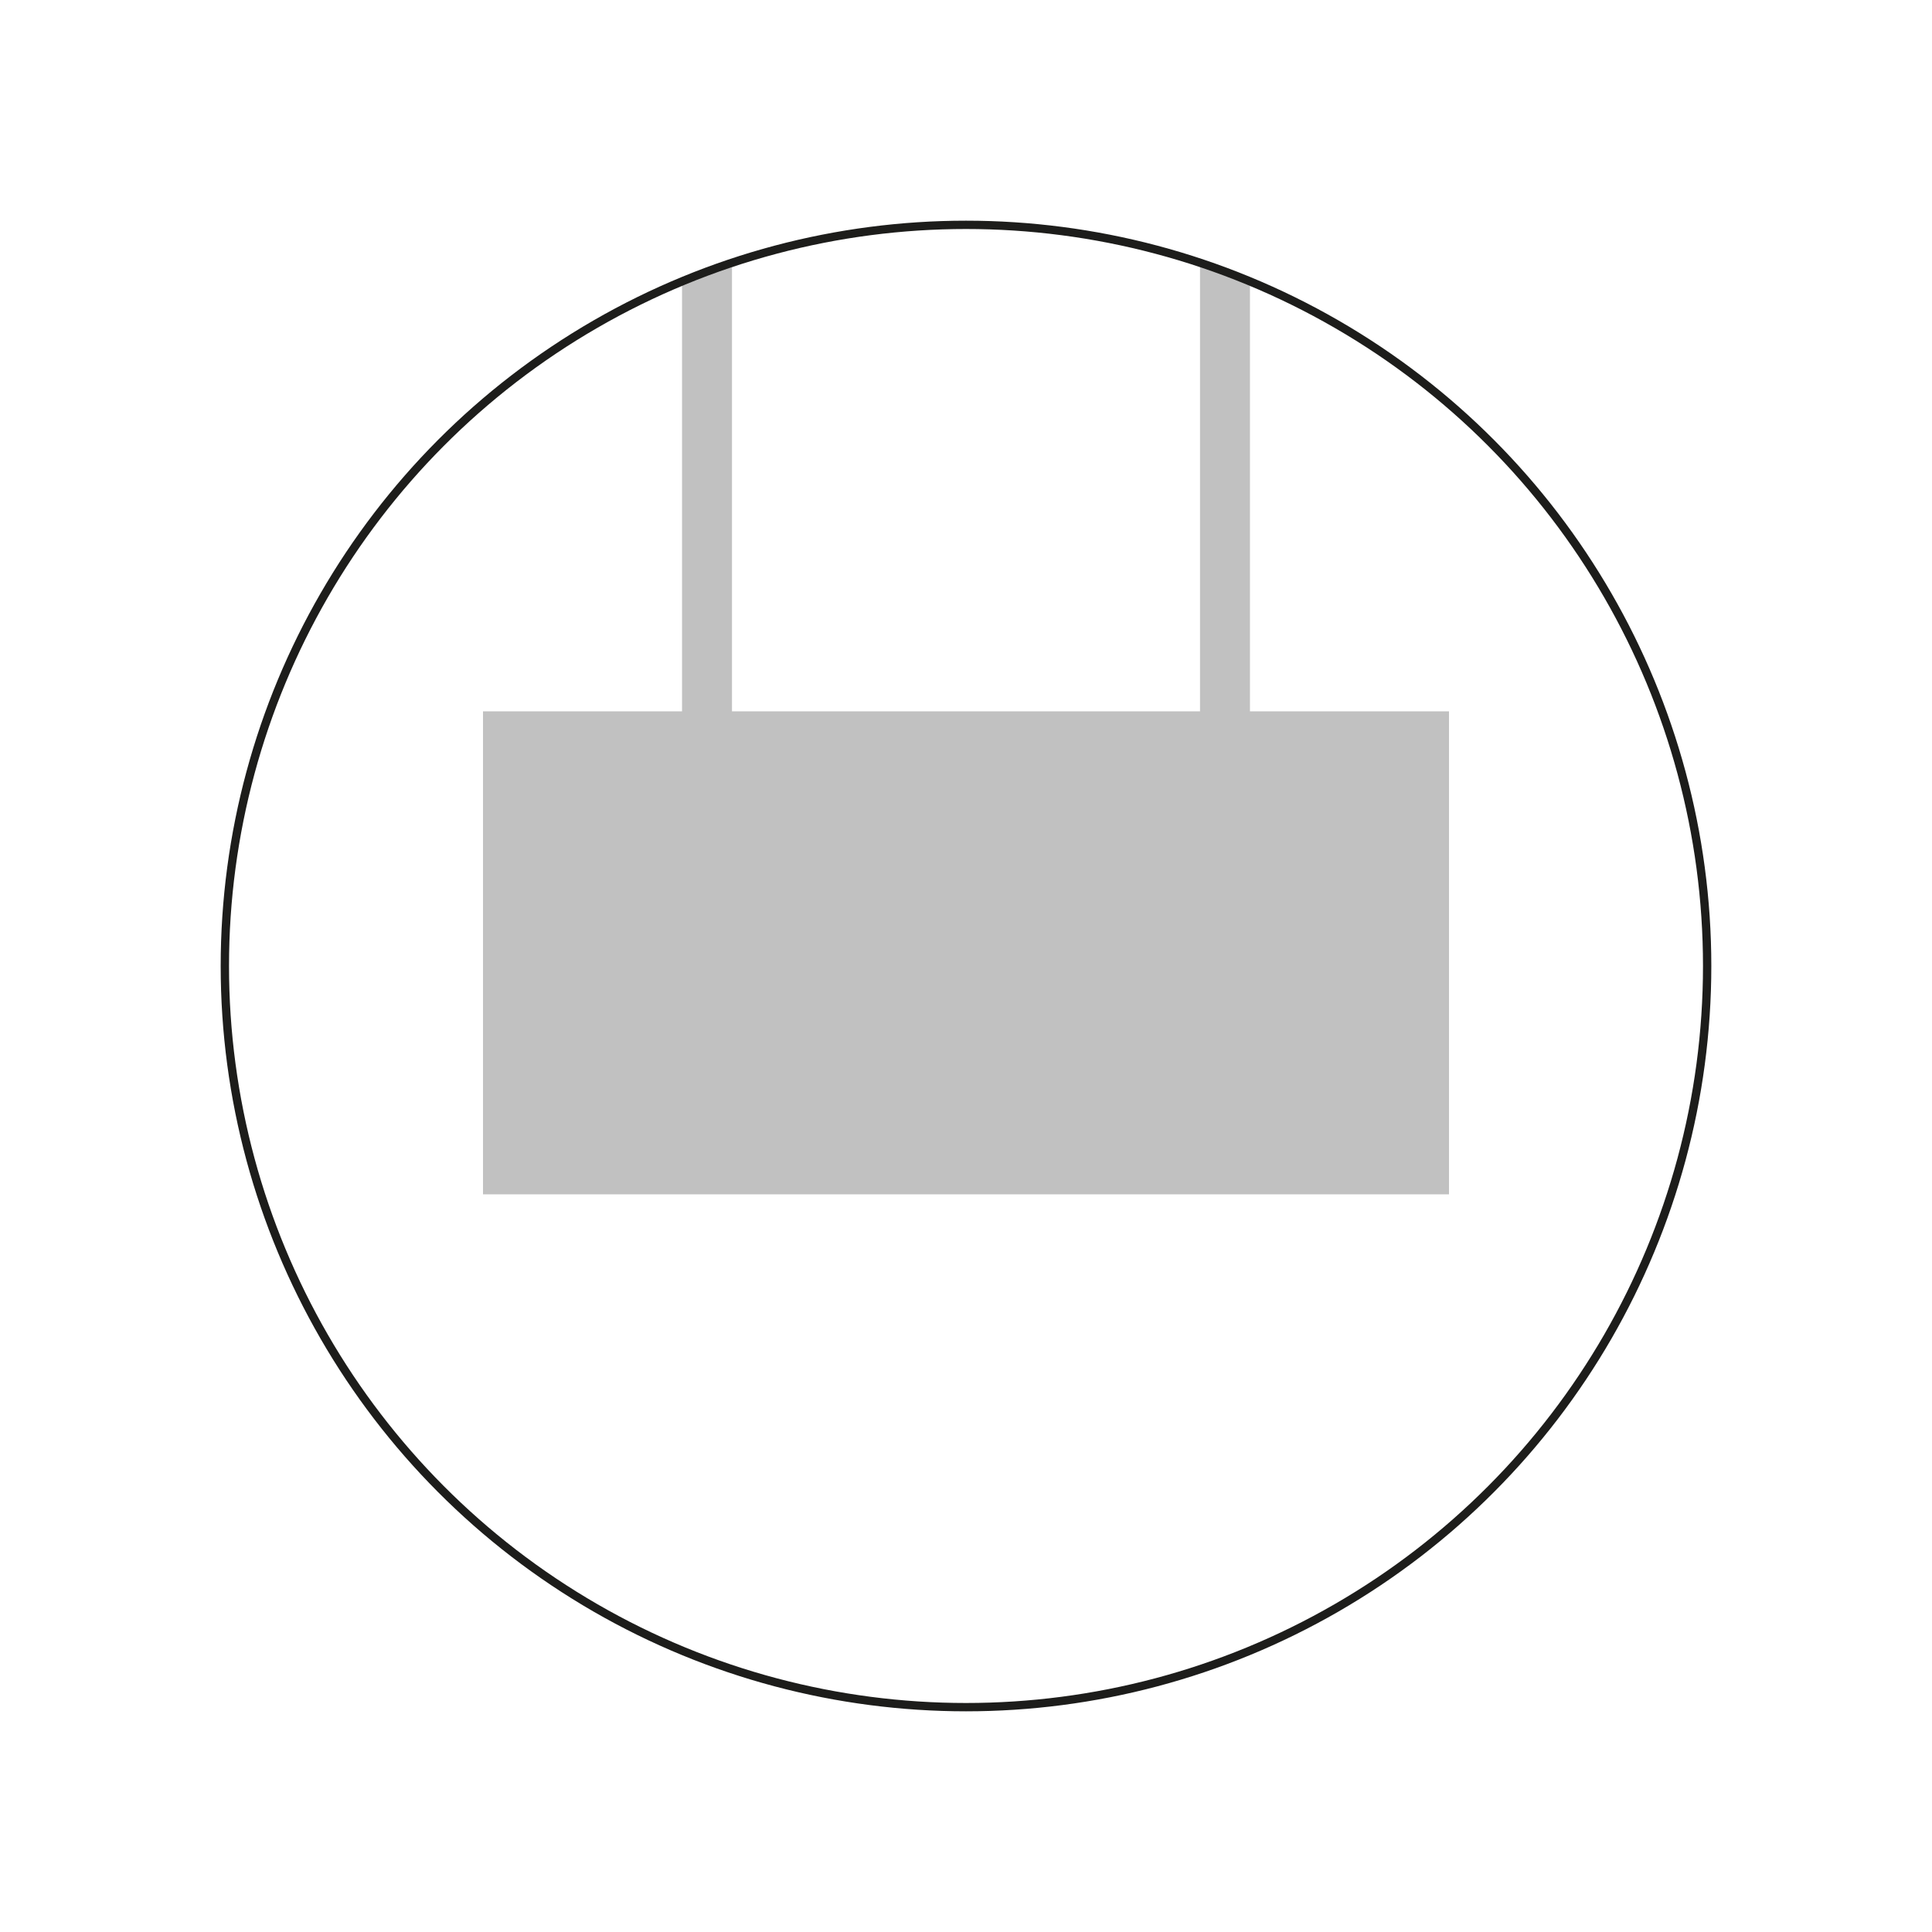 <svg xmlns="http://www.w3.org/2000/svg" xmlns:xlink="http://www.w3.org/1999/xlink" viewBox="0 0 116 116"><defs><style>.cls-1,.cls-5,.cls-6{fill:none;}.cls-2{fill:#fff;}.cls-3{clip-path:url(#clip-path);}.cls-4{fill:#c1c1c1;}.cls-5{stroke:#c1c1c1;stroke-width:3px;}.cls-5,.cls-6{stroke-miterlimit:10;}.cls-6{stroke:#1d1d1b;stroke-width:0.5px;}</style><clipPath id="clip-path"><circle class="cls-1" cx="58" cy="58" r="44.5"/></clipPath></defs><title>Element 15</title><g id="Ebene_2" data-name="Ebene 2"><g id="Ebene_1-2" data-name="Ebene 1"><rect class="cls-2" width="116" height="116"/><circle class="cls-2" cx="58" cy="58" r="44.5"/><g class="cls-3"><rect class="cls-4" x="29" y="42.71" width="58" height="29"/><line class="cls-5" x1="42.45" y1="58" x2="42.45" y2="12"/><line class="cls-5" x1="73.55" y1="58" x2="73.55" y2="12"/></g><circle class="cls-6" cx="58" cy="58" r="44.5"/></g></g></svg>